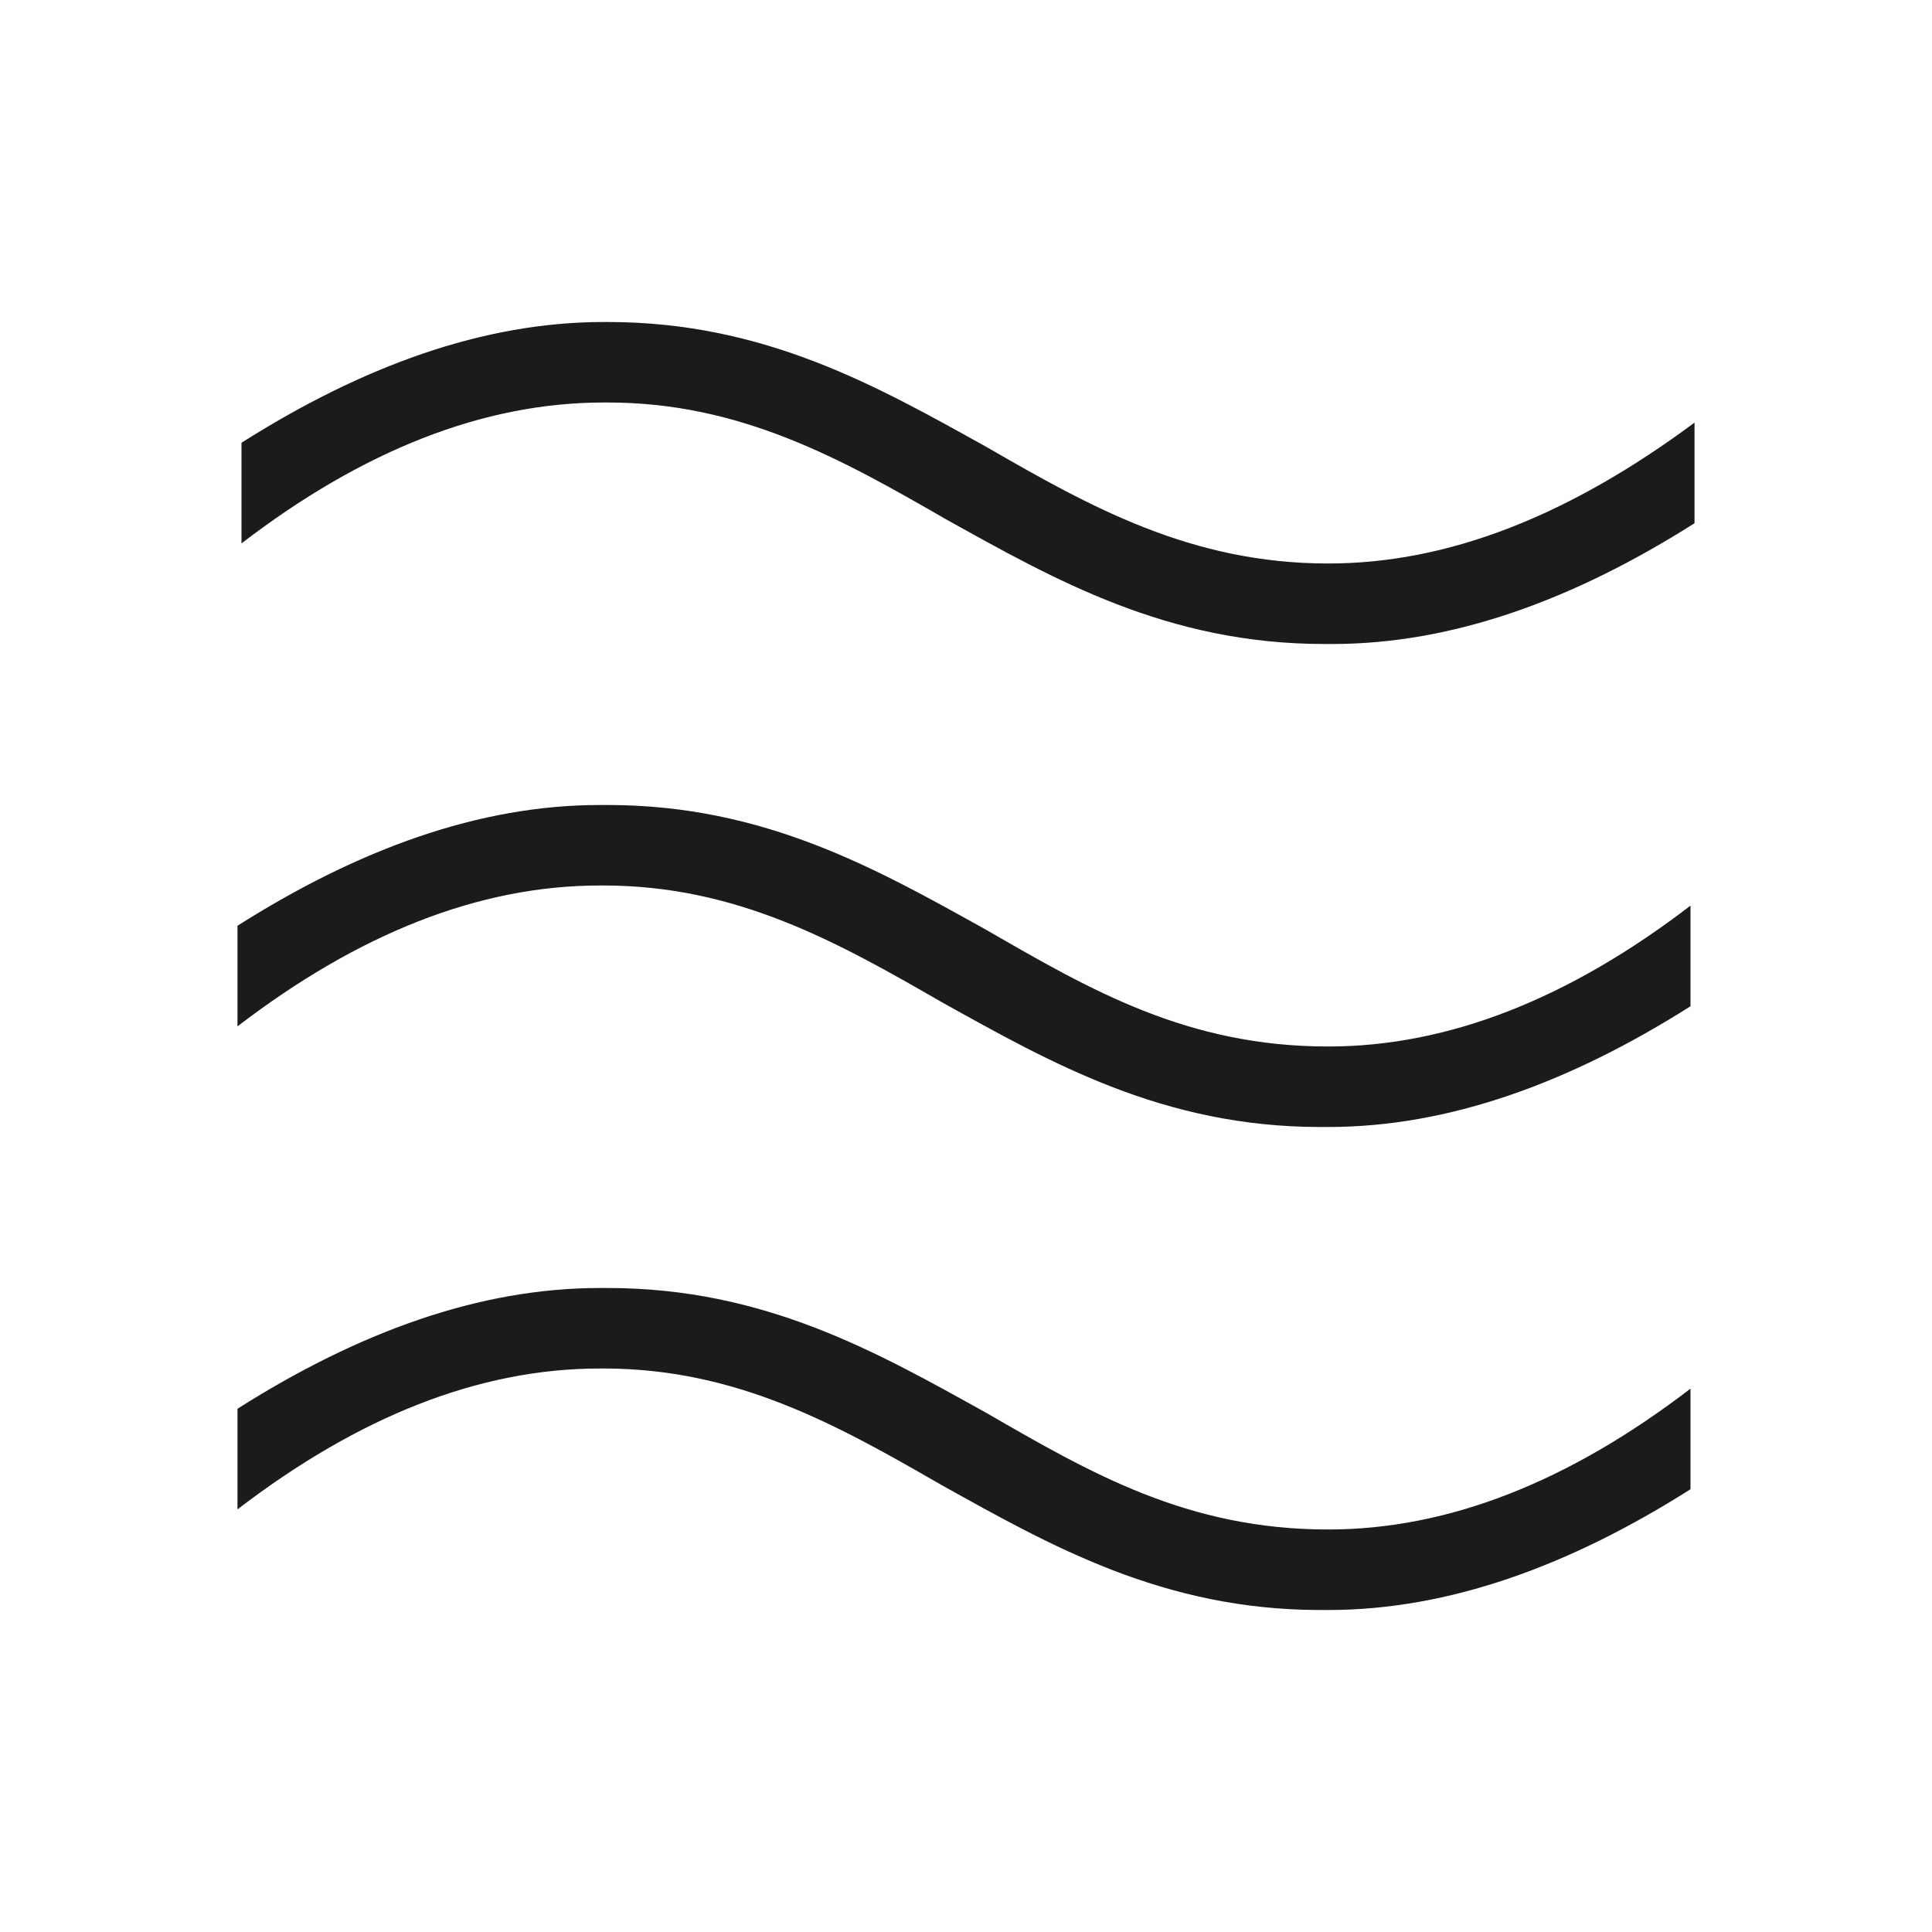 <svg xml:space="preserve" style="enable-background:new 0 0 48 48;" viewBox="0 0 48 48" y="0px" x="0px" xmlns:xlink="http://www.w3.org/1999/xlink" xmlns="http://www.w3.org/2000/svg" id="Layer_1" version="1.1">
<style type="text/css">
	.st0{fill:#1B1B1B;}
</style>
<path d="M24.5,35.1C21.8,33.6,19,32,15.1,32c-0.1,0-0.1,0-0.2,0c-3,0-6,1.1-9,3v2.5c3-2.3,6-3.5,9-3.5H15
	c3.3,0,5.8,1.4,8.4,2.9c2.7,1.5,5.5,3.1,9.4,3.1c0.1,0,0.1,0,0.2,0c3,0,6-1.1,9-3v-2.5c-3,2.3-6,3.5-9,3.5
	C29.5,38,27.1,36.6,24.5,35.1z" class="st0"></path>
<path d="M24.5,23.1C21.8,21.6,19,20,15.1,20c-0.1,0-0.1,0-0.2,0c-3,0-6,1.1-9,3v2.5c3-2.3,6-3.5,9-3.5H15
	c3.3,0,5.8,1.4,8.4,2.9c2.7,1.5,5.5,3.1,9.4,3.1c0.1,0,0.1,0,0.2,0c3,0,6-1.1,9-3v-2.5c-3,2.3-6,3.5-9,3.5
	C29.5,26,27.1,24.6,24.5,23.1z" class="st0"></path>
<path d="M33,14c-3.4,0-5.9-1.4-8.5-2.9C21.8,9.6,19,8,15.1,8H15c-3,0-6,1.1-9,3v2.5c3-2.3,6-3.5,9-3.5h0.1
	c3.3,0,5.8,1.4,8.4,2.9c2.7,1.5,5.5,3.1,9.4,3.1c0.1,0,0.1,0,0.2,0c3,0,6-1.1,9-3v-2.5C39,12.8,36,14,33,14z" class="st0"></path>
</svg>
